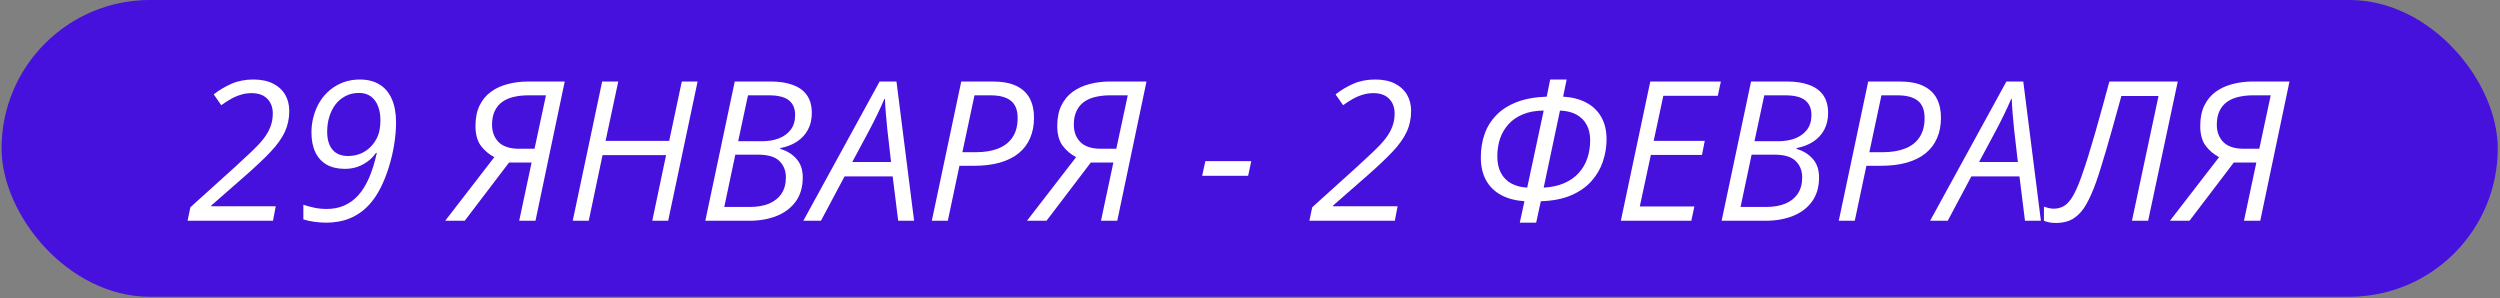 <?xml version="1.0" encoding="UTF-8"?> <svg xmlns="http://www.w3.org/2000/svg" width="419" height="50" viewBox="0 0 419 50" fill="none"><rect x="0" y="0" width="419" height="50" fill="#808080" stroke="none"/> <rect x="0.261" width="418.358" height="49.735" rx="24.867" fill="#4610DD"></rect> <path d="M31.432 37L31.911 34.733L39.462 27.917C40.505 26.97 41.415 26.123 42.192 25.378C42.979 24.634 43.634 23.931 44.155 23.271C44.677 22.601 45.065 21.925 45.321 21.244C45.587 20.563 45.72 19.818 45.72 19.009C45.72 17.998 45.411 17.178 44.794 16.55C44.176 15.923 43.304 15.609 42.176 15.609C41.537 15.609 40.931 15.699 40.356 15.88C39.781 16.05 39.222 16.29 38.68 16.598C38.148 16.896 37.615 17.242 37.083 17.636L35.822 15.816C36.748 15.092 37.748 14.497 38.823 14.028C39.898 13.56 41.111 13.326 42.463 13.326C43.751 13.326 44.842 13.549 45.736 13.996C46.63 14.443 47.311 15.061 47.779 15.848C48.247 16.636 48.481 17.551 48.481 18.594C48.481 19.871 48.231 21.047 47.731 22.122C47.231 23.186 46.443 24.288 45.368 25.426C44.294 26.565 42.889 27.895 41.154 29.417L35.391 34.462V34.574H46.215L45.752 37H31.432ZM54.707 37.319C54.047 37.319 53.377 37.271 52.696 37.176C52.015 37.08 51.397 36.947 50.844 36.776V34.318C51.419 34.51 52.031 34.675 52.68 34.813C53.329 34.951 54.026 35.02 54.771 35.02C55.846 35.02 56.82 34.829 57.692 34.446C58.576 34.063 59.363 33.488 60.055 32.722C60.747 31.945 61.348 30.971 61.859 29.8C62.37 28.619 62.801 27.23 63.152 25.634H63.008C62.647 26.155 62.2 26.618 61.667 27.023C61.146 27.416 60.561 27.73 59.911 27.965C59.262 28.188 58.56 28.3 57.804 28.3C56.612 28.3 55.596 28.066 54.755 27.597C53.925 27.119 53.292 26.427 52.855 25.522C52.419 24.607 52.201 23.5 52.201 22.202C52.201 21.244 52.323 20.329 52.568 19.456C52.813 18.573 53.164 17.759 53.622 17.014C54.09 16.268 54.654 15.625 55.314 15.082C55.984 14.528 56.735 14.098 57.565 13.789C58.406 13.48 59.321 13.326 60.31 13.326C61.598 13.326 62.694 13.603 63.599 14.156C64.504 14.699 65.19 15.508 65.658 16.582C66.137 17.647 66.377 18.956 66.377 20.509C66.377 21.659 66.276 22.878 66.073 24.165C65.871 25.442 65.573 26.714 65.179 27.98C64.796 29.236 64.328 30.412 63.775 31.509C63.221 32.594 62.593 33.52 61.891 34.286C61.401 34.829 60.874 35.292 60.31 35.675C59.757 36.058 59.177 36.372 58.57 36.617C57.964 36.862 57.336 37.037 56.687 37.144C56.048 37.261 55.388 37.319 54.707 37.319ZM58.331 26.145C59.087 26.145 59.789 26.012 60.438 25.746C61.087 25.469 61.657 25.081 62.146 24.58C62.647 24.069 63.04 23.468 63.328 22.776C63.477 22.425 63.583 22.031 63.647 21.595C63.721 21.159 63.759 20.674 63.759 20.142C63.759 19.259 63.626 18.477 63.359 17.796C63.093 17.104 62.694 16.561 62.162 16.167C61.63 15.774 60.965 15.577 60.167 15.577C59.326 15.577 58.57 15.752 57.9 16.104C57.24 16.444 56.681 16.912 56.224 17.508C55.777 18.104 55.431 18.796 55.186 19.584C54.952 20.36 54.835 21.191 54.835 22.074C54.835 23.372 55.133 24.378 55.729 25.091C56.325 25.794 57.192 26.145 58.331 26.145ZM74.614 37L82.851 26.336C81.968 25.879 81.218 25.245 80.6 24.437C79.994 23.617 79.69 22.51 79.69 21.116C79.69 19.754 79.924 18.599 80.393 17.652C80.861 16.705 81.505 15.939 82.324 15.353C83.144 14.768 84.086 14.342 85.15 14.076C86.214 13.8 87.348 13.661 88.55 13.661H94.648L89.748 37H87.018L89.093 27.246H85.31L77.886 37H74.614ZM86.986 24.931H89.588L91.504 15.976H88.566C87.704 15.976 86.901 16.061 86.156 16.231C85.421 16.391 84.778 16.662 84.224 17.045C83.671 17.428 83.24 17.939 82.931 18.578C82.622 19.206 82.468 19.983 82.468 20.909C82.468 22.111 82.841 23.085 83.585 23.83C84.331 24.564 85.464 24.931 86.986 24.931ZM95.989 37L100.922 13.661H103.62L101.497 23.607H112.16L114.268 13.661H116.918L111.985 37H109.319L111.634 26.001H100.986L98.671 37H95.989ZM118.211 37L123.143 13.661H129.178C130.625 13.661 131.86 13.853 132.881 14.236C133.914 14.608 134.701 15.183 135.244 15.96C135.787 16.737 136.058 17.732 136.058 18.945C136.058 20.009 135.84 20.946 135.404 21.755C134.967 22.564 134.35 23.229 133.552 23.75C132.764 24.261 131.838 24.617 130.774 24.82V24.963C131.86 25.261 132.759 25.809 133.472 26.608C134.185 27.395 134.542 28.438 134.542 29.736C134.542 31.333 134.153 32.674 133.376 33.759C132.599 34.834 131.535 35.643 130.183 36.186C128.832 36.729 127.283 37 125.538 37H118.211ZM121.387 34.685H125.666C126.922 34.685 127.996 34.499 128.89 34.127C129.795 33.743 130.492 33.185 130.982 32.45C131.471 31.716 131.716 30.811 131.716 29.736C131.716 28.619 131.354 27.704 130.63 26.991C129.907 26.278 128.72 25.921 127.071 25.921H123.239L121.387 34.685ZM123.718 23.67H127.709C128.741 23.67 129.673 23.516 130.503 23.207C131.343 22.888 132.014 22.404 132.514 21.755C133.014 21.095 133.264 20.265 133.264 19.264C133.264 18.2 132.919 17.386 132.227 16.822C131.535 16.258 130.407 15.976 128.842 15.976H125.362L123.718 23.67ZM134.637 37L147.424 13.661H150.25L153.203 37H150.537L149.611 29.561H141.55L137.591 37H134.637ZM142.843 27.15H149.34L148.717 21.707C148.643 20.919 148.563 20.057 148.478 19.121C148.393 18.174 148.339 17.327 148.318 16.582H148.222C147.882 17.391 147.493 18.243 147.057 19.137C146.631 20.02 146.179 20.914 145.7 21.819L142.843 27.15ZM156.172 37L161.105 13.661H166.357C168.007 13.661 169.342 13.911 170.364 14.411C171.386 14.912 172.131 15.614 172.599 16.519C173.067 17.423 173.301 18.488 173.301 19.711C173.301 20.999 173.083 22.143 172.647 23.143C172.221 24.144 171.583 24.99 170.731 25.682C169.88 26.373 168.821 26.9 167.554 27.262C166.299 27.613 164.841 27.789 163.18 27.789H160.802L158.854 37H156.172ZM161.297 25.506H163.595C165.043 25.506 166.283 25.299 167.315 24.884C168.358 24.468 169.156 23.841 169.709 23C170.274 22.148 170.556 21.079 170.556 19.791C170.556 18.45 170.178 17.482 169.422 16.886C168.667 16.279 167.517 15.976 165.974 15.976H163.324L161.297 25.506ZM172.12 37L180.357 26.336C179.474 25.879 178.724 25.245 178.106 24.437C177.5 23.617 177.196 22.51 177.196 21.116C177.196 19.754 177.431 18.599 177.899 17.652C178.367 16.705 179.011 15.939 179.83 15.353C180.65 14.768 181.592 14.342 182.656 14.076C183.72 13.8 184.854 13.661 186.056 13.661H192.154L187.254 37H184.524L186.599 27.246H182.816L175.393 37H172.12ZM184.492 24.931H187.094L189.01 15.976H186.072C185.21 15.976 184.407 16.061 183.662 16.231C182.927 16.391 182.284 16.662 181.73 17.045C181.177 17.428 180.746 17.939 180.437 18.578C180.128 19.206 179.974 19.983 179.974 20.909C179.974 22.111 180.347 23.085 181.092 23.83C181.837 24.564 182.97 24.931 184.492 24.931ZM201.477 29.465L202.02 27.007H209.714L209.188 29.465H201.477ZM219.452 37L219.931 34.733L227.482 27.917C228.525 26.97 229.435 26.123 230.212 25.378C230.999 24.634 231.654 23.931 232.175 23.271C232.697 22.601 233.085 21.925 233.341 21.244C233.607 20.563 233.74 19.818 233.74 19.009C233.74 17.998 233.431 17.178 232.814 16.55C232.197 15.923 231.324 15.609 230.196 15.609C229.557 15.609 228.951 15.699 228.376 15.88C227.801 16.05 227.243 16.29 226.7 16.598C226.168 16.896 225.635 17.242 225.103 17.636L223.842 15.816C224.768 15.092 225.769 14.497 226.843 14.028C227.918 13.56 229.132 13.326 230.483 13.326C231.771 13.326 232.862 13.549 233.756 13.996C234.65 14.443 235.331 15.061 235.799 15.848C236.267 16.636 236.501 17.551 236.501 18.594C236.501 19.871 236.251 21.047 235.751 22.122C235.251 23.186 234.463 24.288 233.389 25.426C232.314 26.565 230.909 27.895 229.174 29.417L223.411 34.462V34.574H234.235L233.772 37H219.452ZM254.716 37.319L255.498 33.727C253.987 33.621 252.683 33.275 251.587 32.69C250.491 32.094 249.65 31.269 249.065 30.215C248.479 29.151 248.187 27.869 248.187 26.368C248.187 24.953 248.4 23.644 248.825 22.441C249.262 21.228 249.927 20.169 250.821 19.264C251.715 18.349 252.859 17.625 254.253 17.093C255.647 16.561 257.307 16.263 259.234 16.199L259.808 13.326H262.57L261.979 16.199C263.469 16.285 264.757 16.614 265.843 17.189C266.939 17.764 267.78 18.567 268.365 19.6C268.961 20.632 269.259 21.888 269.259 23.367C269.259 24.612 269.057 25.836 268.652 27.039C268.258 28.241 267.625 29.337 266.753 30.327C265.891 31.306 264.757 32.105 263.352 32.722C261.958 33.328 260.255 33.664 258.244 33.727L257.462 37.319H254.716ZM255.961 31.445L258.723 18.53C257.393 18.541 256.238 18.748 255.259 19.153C254.29 19.546 253.487 20.095 252.848 20.797C252.21 21.489 251.731 22.297 251.411 23.223C251.103 24.149 250.949 25.15 250.949 26.224C250.949 27.299 251.151 28.22 251.555 28.986C251.96 29.742 252.534 30.327 253.279 30.742C254.035 31.157 254.929 31.391 255.961 31.445ZM258.723 31.445C260.043 31.37 261.192 31.12 262.171 30.694C263.15 30.269 263.959 29.699 264.597 28.986C265.247 28.273 265.726 27.454 266.034 26.528C266.353 25.591 266.513 24.586 266.513 23.511C266.513 22.521 266.322 21.664 265.938 20.941C265.555 20.206 264.986 19.631 264.23 19.216C263.485 18.801 262.559 18.573 261.453 18.53L258.723 31.445ZM271.653 37L276.586 13.661H288.415L287.904 16.056H278.773L277.161 23.607H285.717L285.254 25.969H276.682L274.83 34.605H283.977L283.467 37H271.653ZM288.543 37L293.476 13.661H299.51C300.957 13.661 302.192 13.853 303.214 14.236C304.246 14.608 305.033 15.183 305.576 15.96C306.119 16.737 306.39 17.732 306.39 18.945C306.39 20.009 306.172 20.946 305.736 21.755C305.3 22.564 304.682 23.229 303.884 23.75C303.097 24.261 302.171 24.617 301.106 24.82V24.963C302.192 25.261 303.091 25.809 303.804 26.608C304.517 27.395 304.874 28.438 304.874 29.736C304.874 31.333 304.485 32.674 303.708 33.759C302.932 34.834 301.867 35.643 300.516 36.186C299.164 36.729 297.616 37 295.87 37H288.543ZM291.72 34.685H295.998C297.254 34.685 298.329 34.499 299.223 34.127C300.127 33.743 300.824 33.185 301.314 32.45C301.803 31.716 302.048 30.811 302.048 29.736C302.048 28.619 301.686 27.704 300.963 26.991C300.239 26.278 299.052 25.921 297.403 25.921H293.572L291.72 34.685ZM294.05 23.67H298.041C299.074 23.67 300.005 23.516 300.835 23.207C301.676 22.888 302.346 22.404 302.846 21.755C303.347 21.095 303.597 20.265 303.597 19.264C303.597 18.2 303.251 17.386 302.559 16.822C301.867 16.258 300.739 15.976 299.175 15.976H295.695L294.05 23.67ZM308.178 37L313.111 13.661H318.363C320.013 13.661 321.348 13.911 322.37 14.411C323.392 14.912 324.137 15.614 324.605 16.519C325.073 17.423 325.307 18.488 325.307 19.711C325.307 20.999 325.089 22.143 324.653 23.143C324.227 24.144 323.589 24.99 322.737 25.682C321.886 26.373 320.827 26.9 319.56 27.262C318.305 27.613 316.847 27.789 315.186 27.789H312.808L310.86 37H308.178ZM313.303 25.506H315.601C317.049 25.506 318.289 25.299 319.321 24.884C320.364 24.468 321.162 23.841 321.715 23C322.279 22.148 322.562 21.079 322.562 19.791C322.562 18.45 322.184 17.482 321.428 16.886C320.672 16.279 319.523 15.976 317.98 15.976H315.33L313.303 25.506ZM323.487 37L336.274 13.661H339.1L342.053 37H339.387L338.461 29.561H330.4L326.441 37H323.487ZM331.693 27.15H338.19L337.567 21.707C337.493 20.919 337.413 20.057 337.328 19.121C337.243 18.174 337.19 17.327 337.168 16.582H337.072C336.732 17.391 336.343 18.243 335.907 19.137C335.481 20.02 335.029 20.914 334.55 21.819L331.693 27.15ZM344.544 37.367C344.097 37.367 343.708 37.33 343.378 37.255C343.048 37.181 342.777 37.096 342.564 37V34.637C342.777 34.712 343.027 34.786 343.314 34.861C343.602 34.935 343.894 34.973 344.192 34.973C344.852 34.973 345.437 34.818 345.948 34.51C346.459 34.201 346.938 33.669 347.385 32.913C347.832 32.158 348.295 31.12 348.774 29.8C349.157 28.747 349.556 27.555 349.971 26.224C350.386 24.884 350.801 23.489 351.216 22.042C351.631 20.584 352.036 19.137 352.43 17.7C352.823 16.263 353.19 14.917 353.531 13.661H364.993L360.028 37H357.314L361.768 16.088H355.542C355.308 16.939 355.053 17.86 354.776 18.849C354.51 19.839 354.228 20.855 353.93 21.898C353.643 22.941 353.345 23.979 353.036 25.011C352.738 26.033 352.44 27.017 352.142 27.965C351.855 28.912 351.573 29.774 351.296 30.551C350.796 31.945 350.264 33.153 349.7 34.174C349.136 35.196 348.449 35.984 347.64 36.537C346.832 37.09 345.799 37.367 344.544 37.367ZM363.684 37L371.921 26.336C371.038 25.879 370.288 25.245 369.67 24.437C369.064 23.617 368.76 22.51 368.76 21.116C368.76 19.754 368.994 18.599 369.463 17.652C369.931 16.705 370.575 15.939 371.394 15.353C372.214 14.768 373.156 14.342 374.22 14.076C375.284 13.8 376.418 13.661 377.62 13.661H383.718L378.817 37H376.088L378.163 27.246H374.38L366.956 37H363.684ZM376.056 24.931H378.658L380.573 15.976H377.636C376.774 15.976 375.971 16.061 375.226 16.231C374.491 16.391 373.847 16.662 373.294 17.045C372.741 17.428 372.31 17.939 372.001 18.578C371.692 19.206 371.538 19.983 371.538 20.909C371.538 22.111 371.911 23.085 372.655 23.83C373.4 24.564 374.534 24.931 376.056 24.931Z" fill="white"></path> </svg> 